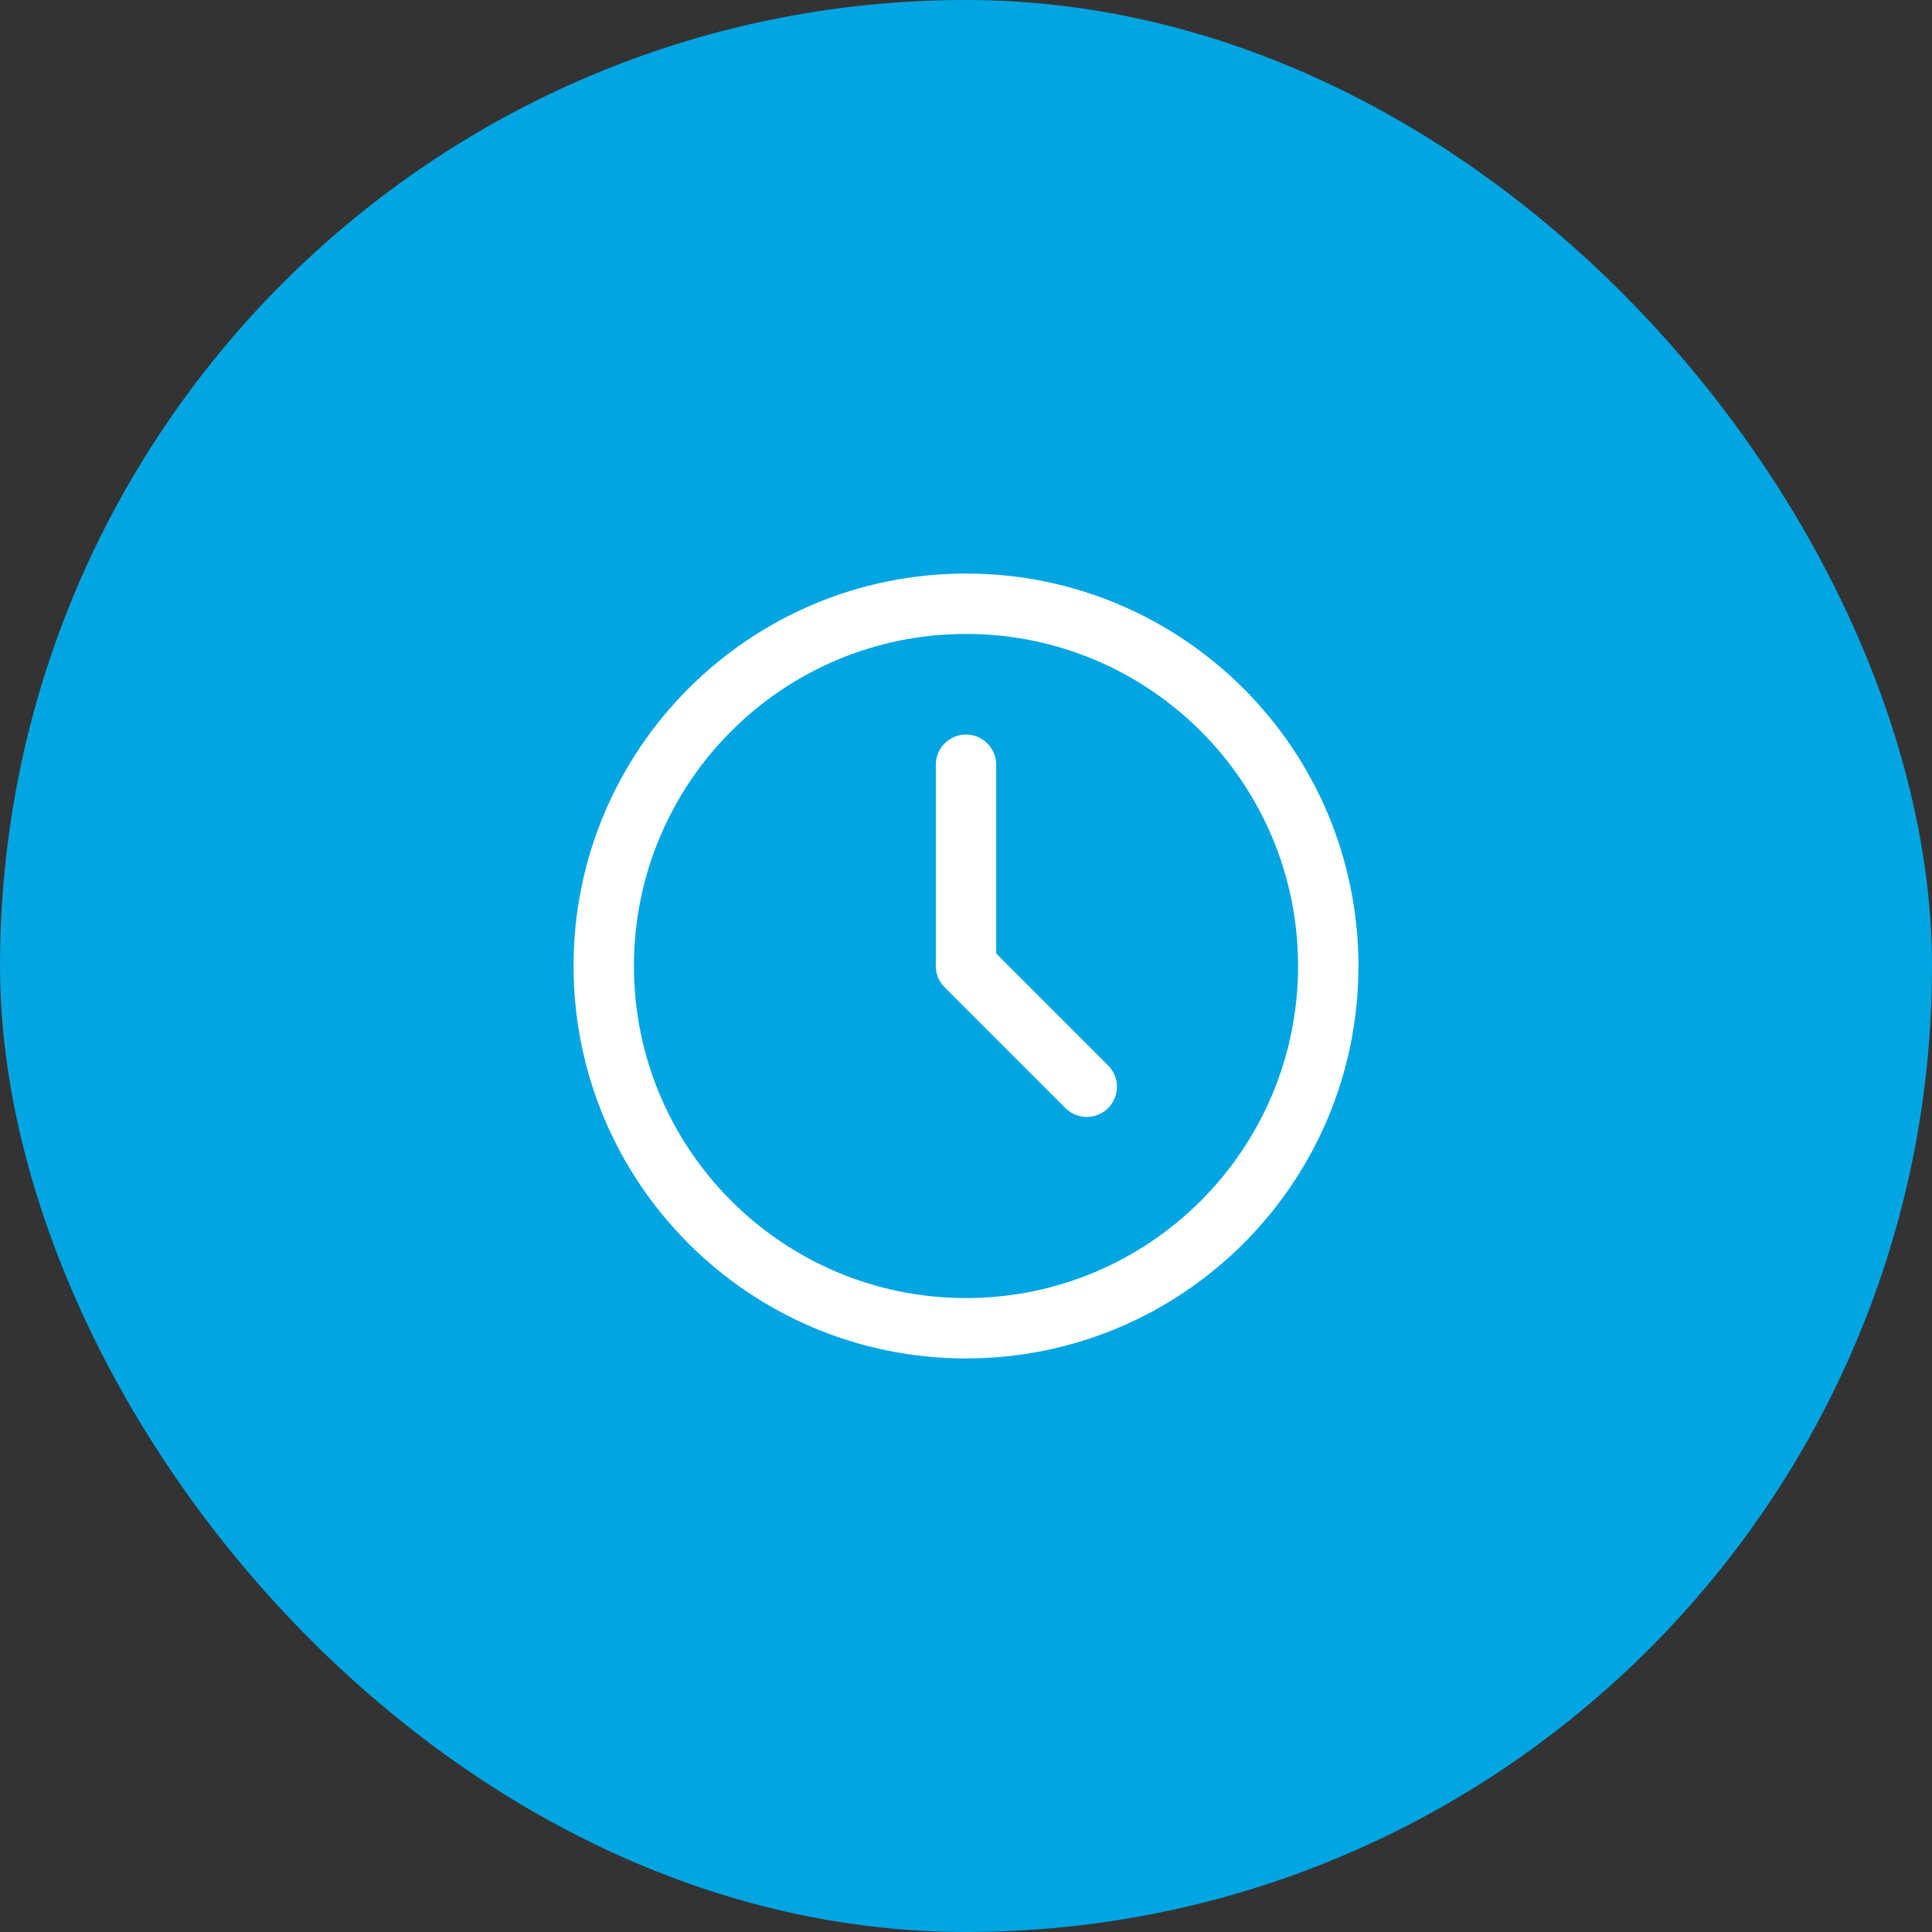 <?xml version="1.0" encoding="UTF-8"?> <svg xmlns="http://www.w3.org/2000/svg" width="40" height="40" viewBox="0 0 40 40" fill="none"><rect x="0" y="0" width="40" height="40" fill="#333333" stroke="none"/><rect width="40" height="40" rx="20" fill="#00A5E2"></rect><path fill-rule="evenodd" clip-rule="evenodd" d="M11.875 20C11.875 15.512 15.512 11.875 20 11.875C24.488 11.875 28.125 15.512 28.125 20C28.125 24.488 24.488 28.125 20 28.125C15.512 28.125 11.875 24.488 11.875 20ZM20 13.125C16.203 13.125 13.125 16.203 13.125 20C13.125 23.797 16.203 26.875 20 26.875C23.797 26.875 26.875 23.797 26.875 20C26.875 16.203 23.797 13.125 20 13.125Z" fill="white"></path><path fill-rule="evenodd" clip-rule="evenodd" d="M20 15.208C20.345 15.208 20.625 15.488 20.625 15.833V19.741L22.942 22.058C23.186 22.302 23.186 22.698 22.942 22.942C22.698 23.186 22.302 23.186 22.058 22.942L19.558 20.442C19.441 20.325 19.375 20.166 19.375 20V15.833C19.375 15.488 19.655 15.208 20 15.208Z" fill="white"></path></svg> 